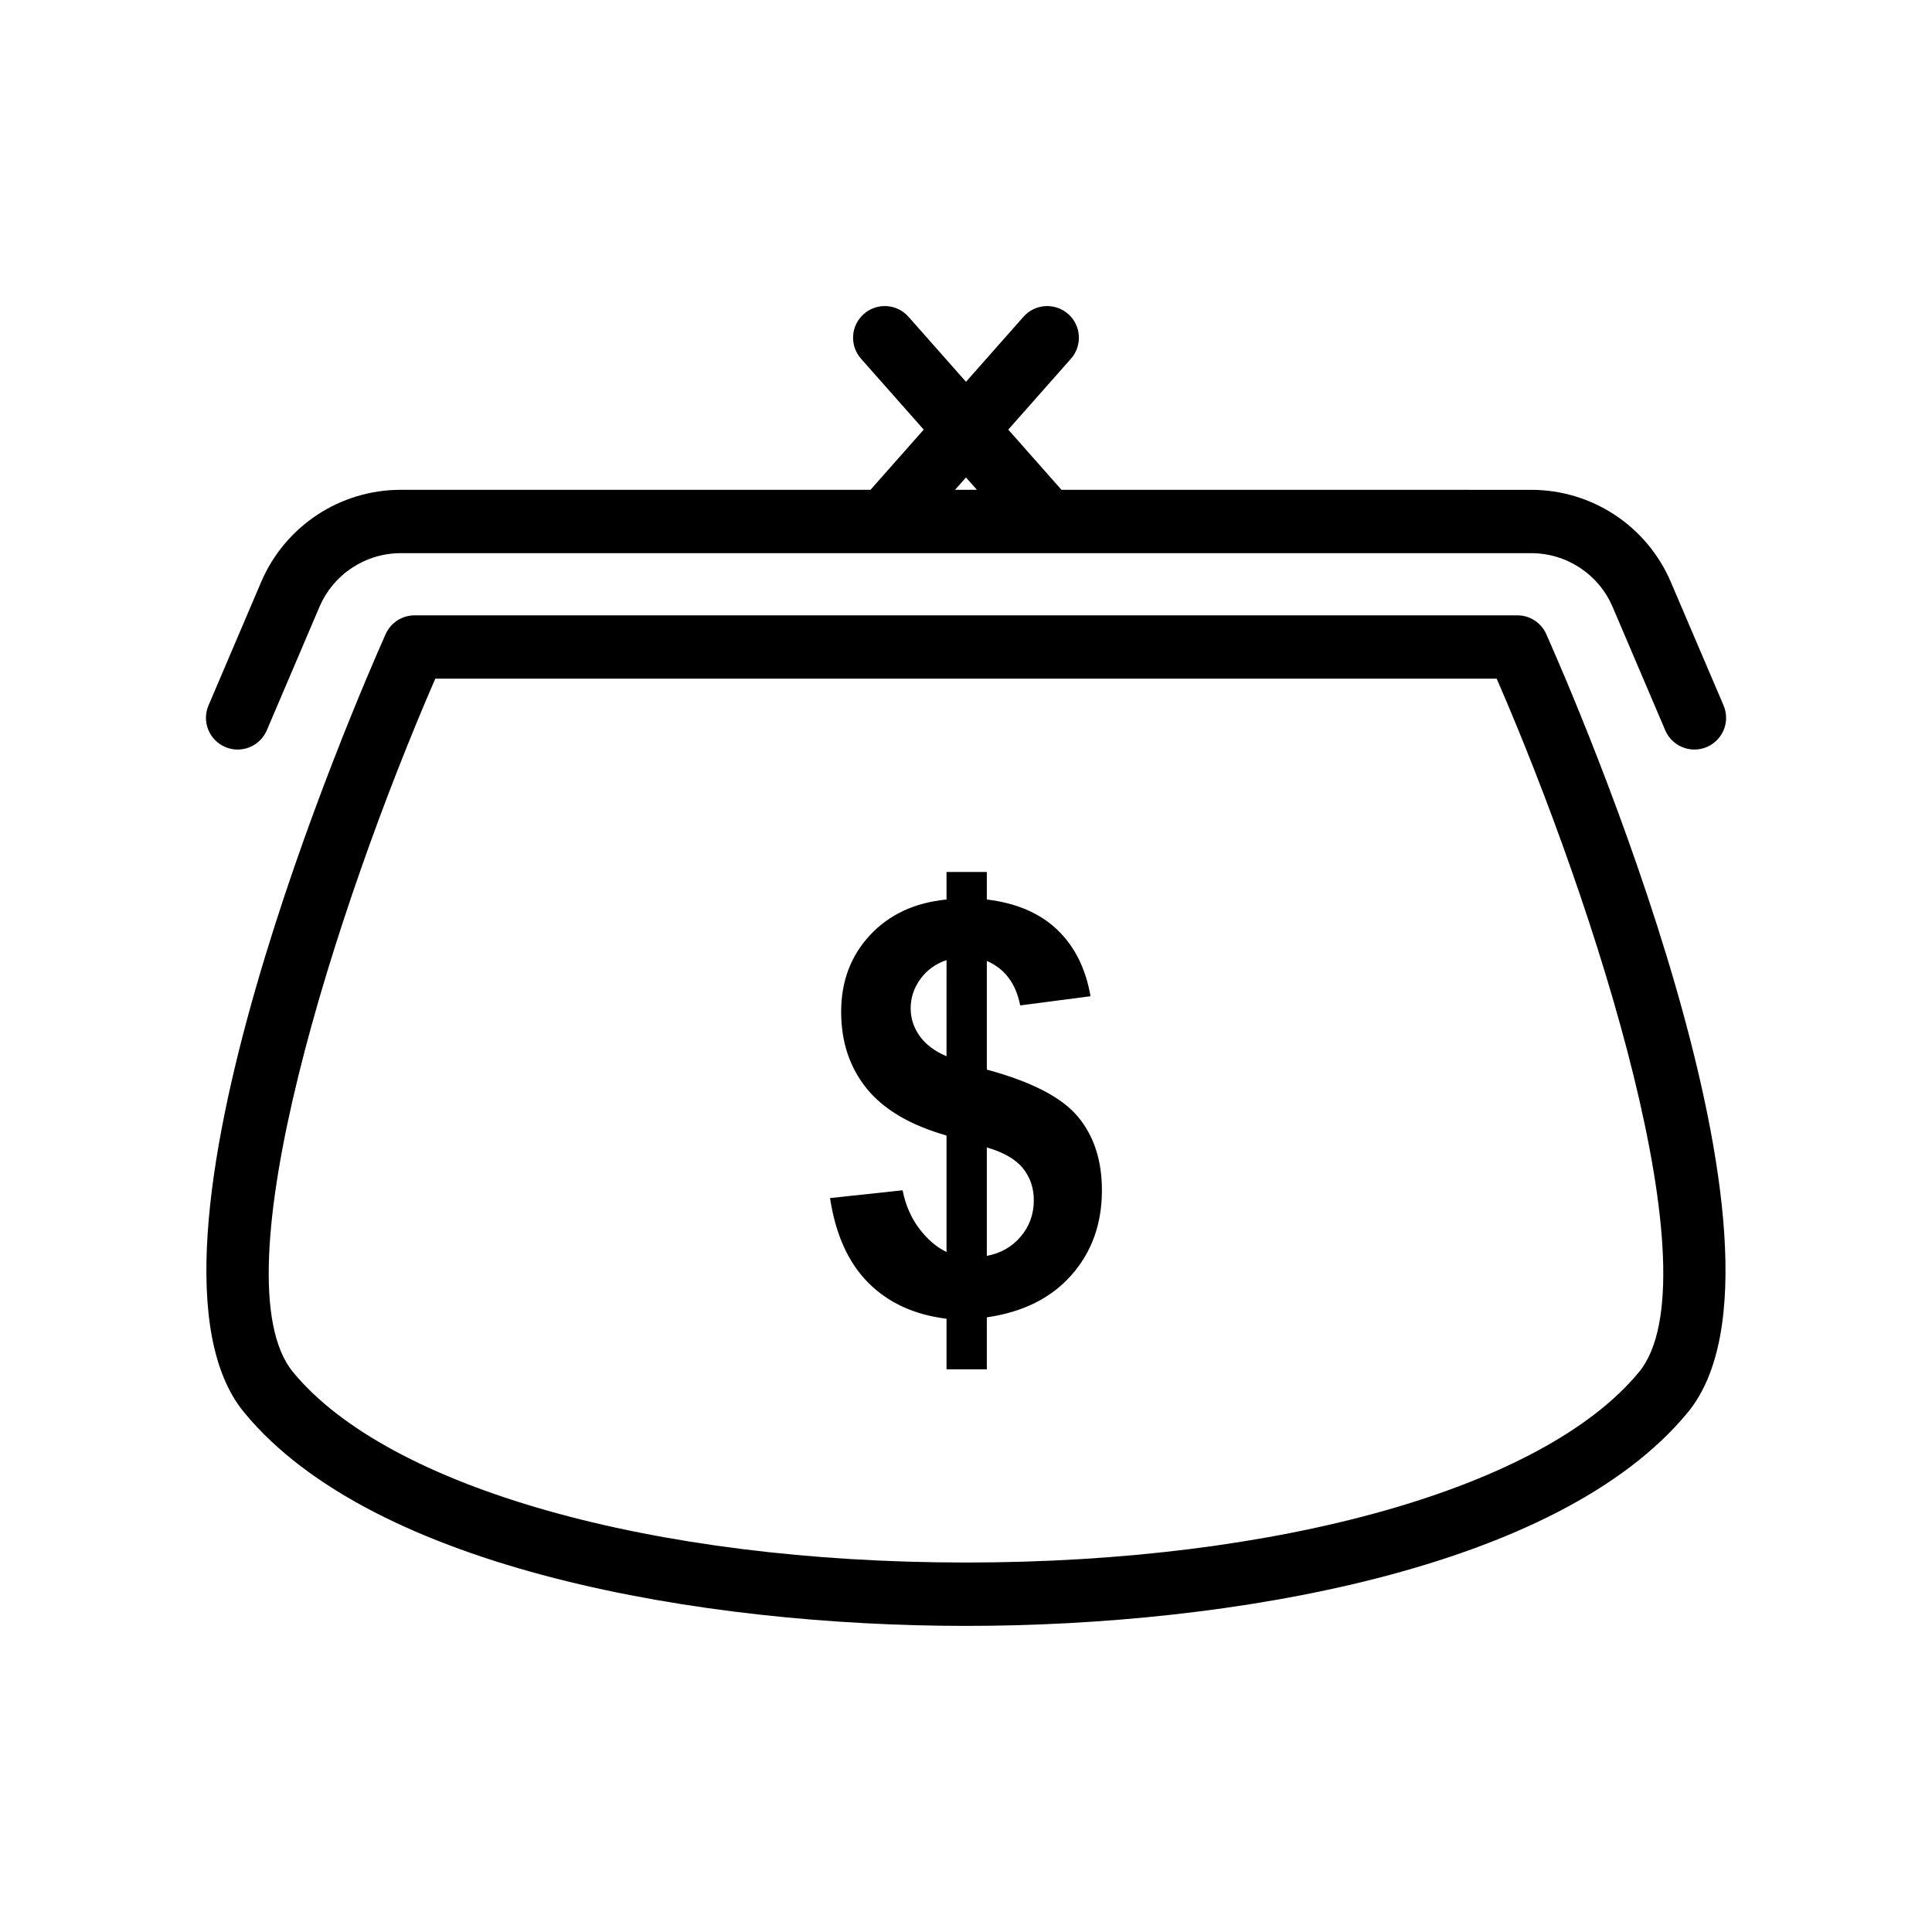 <?xml version="1.0" encoding="UTF-8"?>
<!-- The Best Svg Icon site in the world: iconSvg.co, Visit us! https://iconsvg.co -->
<svg fill="#000000" width="800px" height="800px" version="1.1" viewBox="144 144 512 512" xmlns="http://www.w3.org/2000/svg">
 <g>
  <path d="m546.12 307.07h-292.25c-3.316 0-6.32 1.953-7.672 4.977-7.449 16.727-71.801 164.6-37.512 206.25 34.328 41.715 121.33 56.582 191.3 56.582 69.977 0 156.97-14.867 191.3-56.582 34.289-41.656-30.062-189.53-37.512-206.25-1.344-3.023-4.348-4.977-7.664-4.977zm32.219 200.55c-25.227 30.652-95.23 50.465-178.34 50.465-83.113 0-153.11-19.812-178.34-50.465-20.309-24.664 11.555-123.61 37.695-183.76h281.29c26.145 60.156 58.004 159.1 37.699 183.76z"/>
  <path d="m586.8 298.27c-6.344-14.859-20.879-24.461-37.035-24.461l-124.46-0.004-14.105-15.953 16.613-18.789c3.074-3.469 2.746-8.781-0.73-11.848-3.473-3.066-8.781-2.746-11.848 0.73l-15.238 17.234-15.238-17.234c-3.066-3.477-8.375-3.797-11.848-0.73-3.477 3.066-3.805 8.379-0.73 11.848l16.613 18.789-14.105 15.953h-124.46c-16.156 0-30.688 9.602-37.031 24.461l-13.941 32.676c-1.82 4.262 0.164 9.199 4.43 11.02 4.273 1.828 9.199-0.164 11.02-4.43l13.941-32.676c3.695-8.66 12.164-14.262 21.582-14.262h299.55c9.418 0 17.891 5.602 21.586 14.262l13.941 32.676c1.363 3.191 4.465 5.102 7.731 5.102 1.098 0 2.215-0.215 3.293-0.672 4.266-1.82 6.25-6.758 4.43-11.02zm-186.81-27.742 2.898 3.281h-5.797z"/>
  <path d="m405.52 427.46v-28.805c4.766 2.062 7.711 5.992 8.84 11.789l18.641-2.43c-1.277-7.367-4.223-13.25-8.84-17.645-4.617-4.394-10.832-7.059-18.641-7.992v-7.293h-10.684v7.293c-8.449 0.836-15.215 3.992-20.297 9.469s-7.625 12.242-7.625 20.297c0 7.957 2.246 14.723 6.742 20.297 4.492 5.574 11.555 9.738 21.18 12.488v30.867c-2.652-1.277-5.059-3.34-7.219-6.188-2.16-2.848-3.633-6.238-4.422-10.168l-19.23 2.062c1.473 9.676 4.863 17.164 10.168 22.469 5.305 5.305 12.207 8.473 20.703 9.504v13.41h10.684v-13.777c9.578-1.375 17.055-5.109 22.434-11.199 5.379-6.09 8.066-13.582 8.066-22.469 0-7.957-2.137-14.477-6.41-19.559-4.273-5.094-12.301-9.23-24.09-12.422zm-10.684-3.535c-3.191-1.375-5.574-3.18-7.144-5.414-1.57-2.234-2.356-4.652-2.356-7.258 0-2.848 0.859-5.453 2.578-7.809 1.719-2.356 4.027-4.027 6.926-5.008zm19.672 47.773c-2.309 2.727-5.305 4.434-8.988 5.121v-28.73c4.418 1.277 7.602 3.106 9.539 5.488 1.941 2.383 2.91 5.219 2.91 8.508 0 3.684-1.152 6.887-3.461 9.613z"/>
 </g>
</svg>